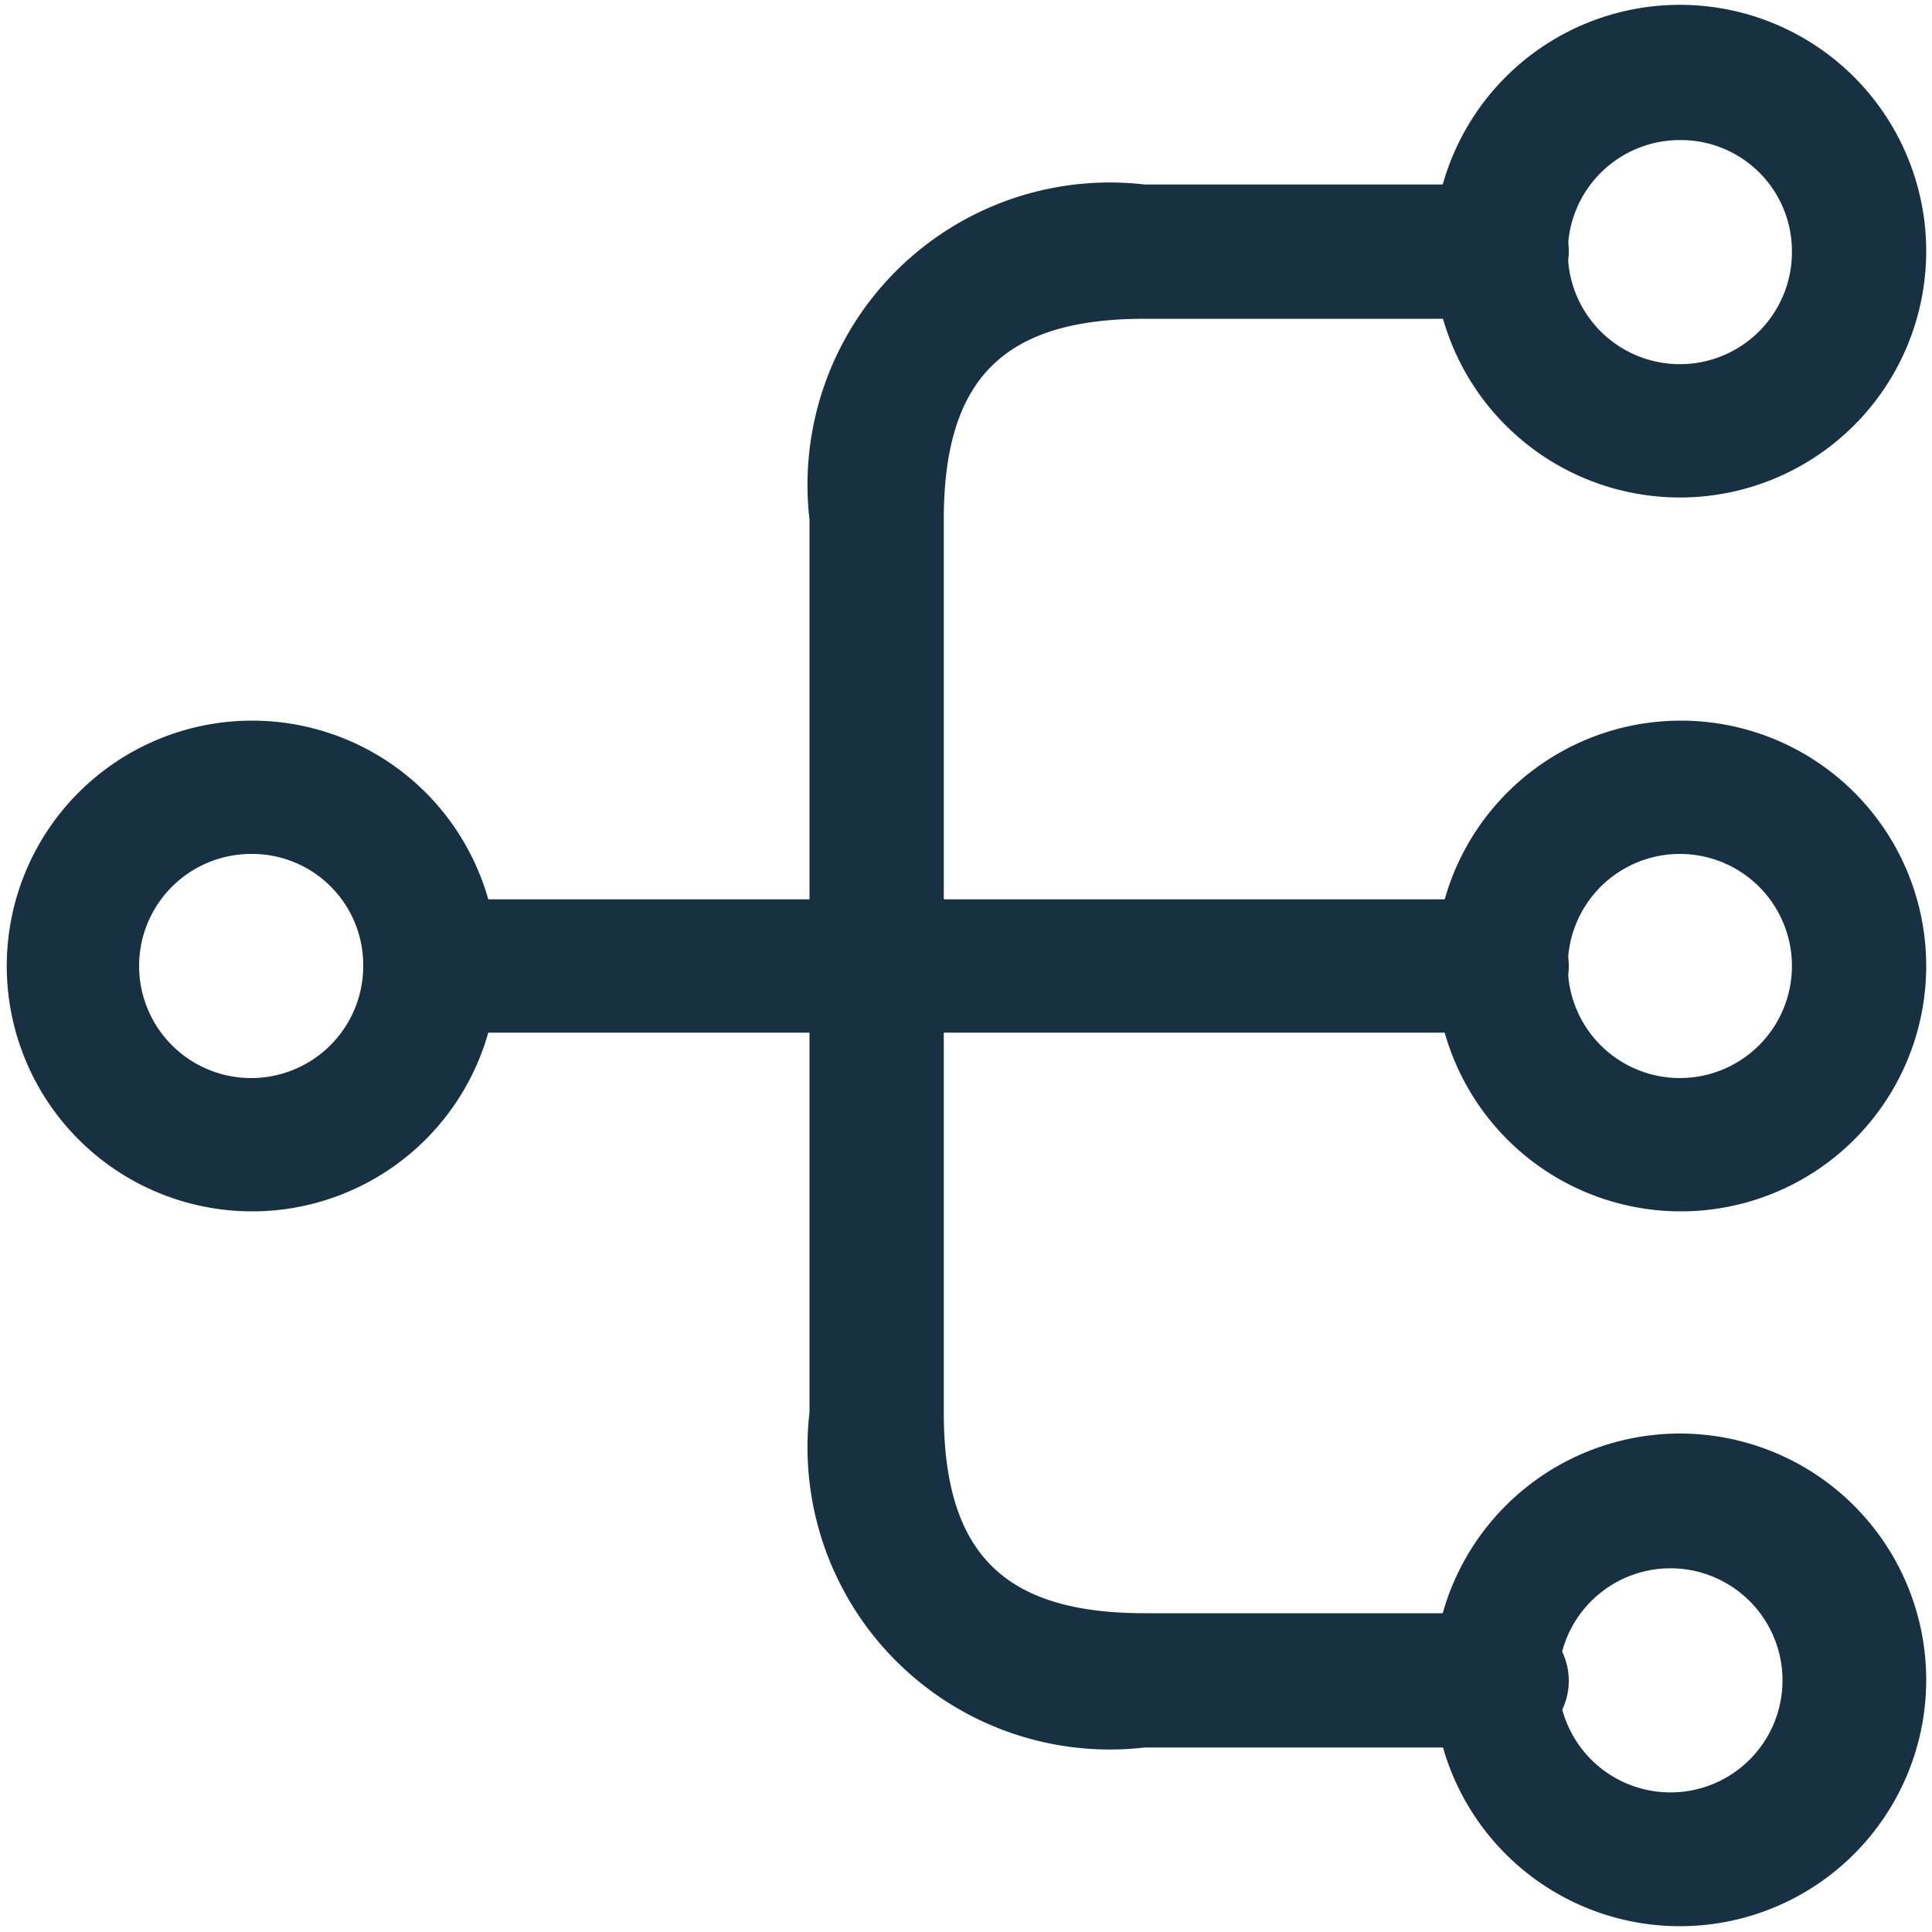 <svg xmlns="http://www.w3.org/2000/svg" id="Layer_1" data-name="Layer 1" viewBox="0 0 20 20"><defs><style>.cls-1{fill:#173042;}</style></defs><path class="cls-1" d="M17.4,12.54A2.54,2.54,0,1,1,19.94,10,2.54,2.54,0,0,1,17.4,12.54Zm0-3.7A1.16,1.16,0,1,0,18.55,10,1.16,1.16,0,0,0,17.4,8.84Z"></path><path class="cls-1" d="M17.4,5.15A2.55,2.55,0,1,1,19.94,2.6,2.55,2.55,0,0,1,17.4,5.15Zm0-3.7A1.16,1.16,0,1,0,18.55,2.6,1.15,1.15,0,0,0,17.4,1.45Z"></path><path class="cls-1" d="M17.4,19.94a2.55,2.55,0,1,1,2.54-2.54A2.55,2.55,0,0,1,17.4,19.94Zm0-3.7a1.16,1.16,0,1,0,0,2.31,1.16,1.16,0,0,0,0-2.31Z"></path><path class="cls-1" d="M2.6,12.54A2.54,2.54,0,1,1,5.15,10,2.54,2.54,0,0,1,2.6,12.54Zm0-3.7A1.16,1.16,0,1,0,3.76,10,1.15,1.15,0,0,0,2.6,8.84Z"></path><path class="cls-1" d="M15.55,10.69H4.45a.69.69,0,1,1,0-1.38h11.1a.69.69,0,1,1,0,1.38Z"></path><path class="cls-1" d="M15.55,18.09h-3.7a3.13,3.13,0,0,1-3.47-3.47V5.38a3.13,3.13,0,0,1,3.47-3.47h3.7a.69.69,0,0,1,.69.69.7.7,0,0,1-.69.7h-3.7c-1.46,0-2.08.62-2.08,2.08v9.24c0,1.46.62,2.08,2.08,2.08h3.7a.7.7,0,0,1,.69.7A.69.69,0,0,1,15.55,18.09Z"></path></svg>